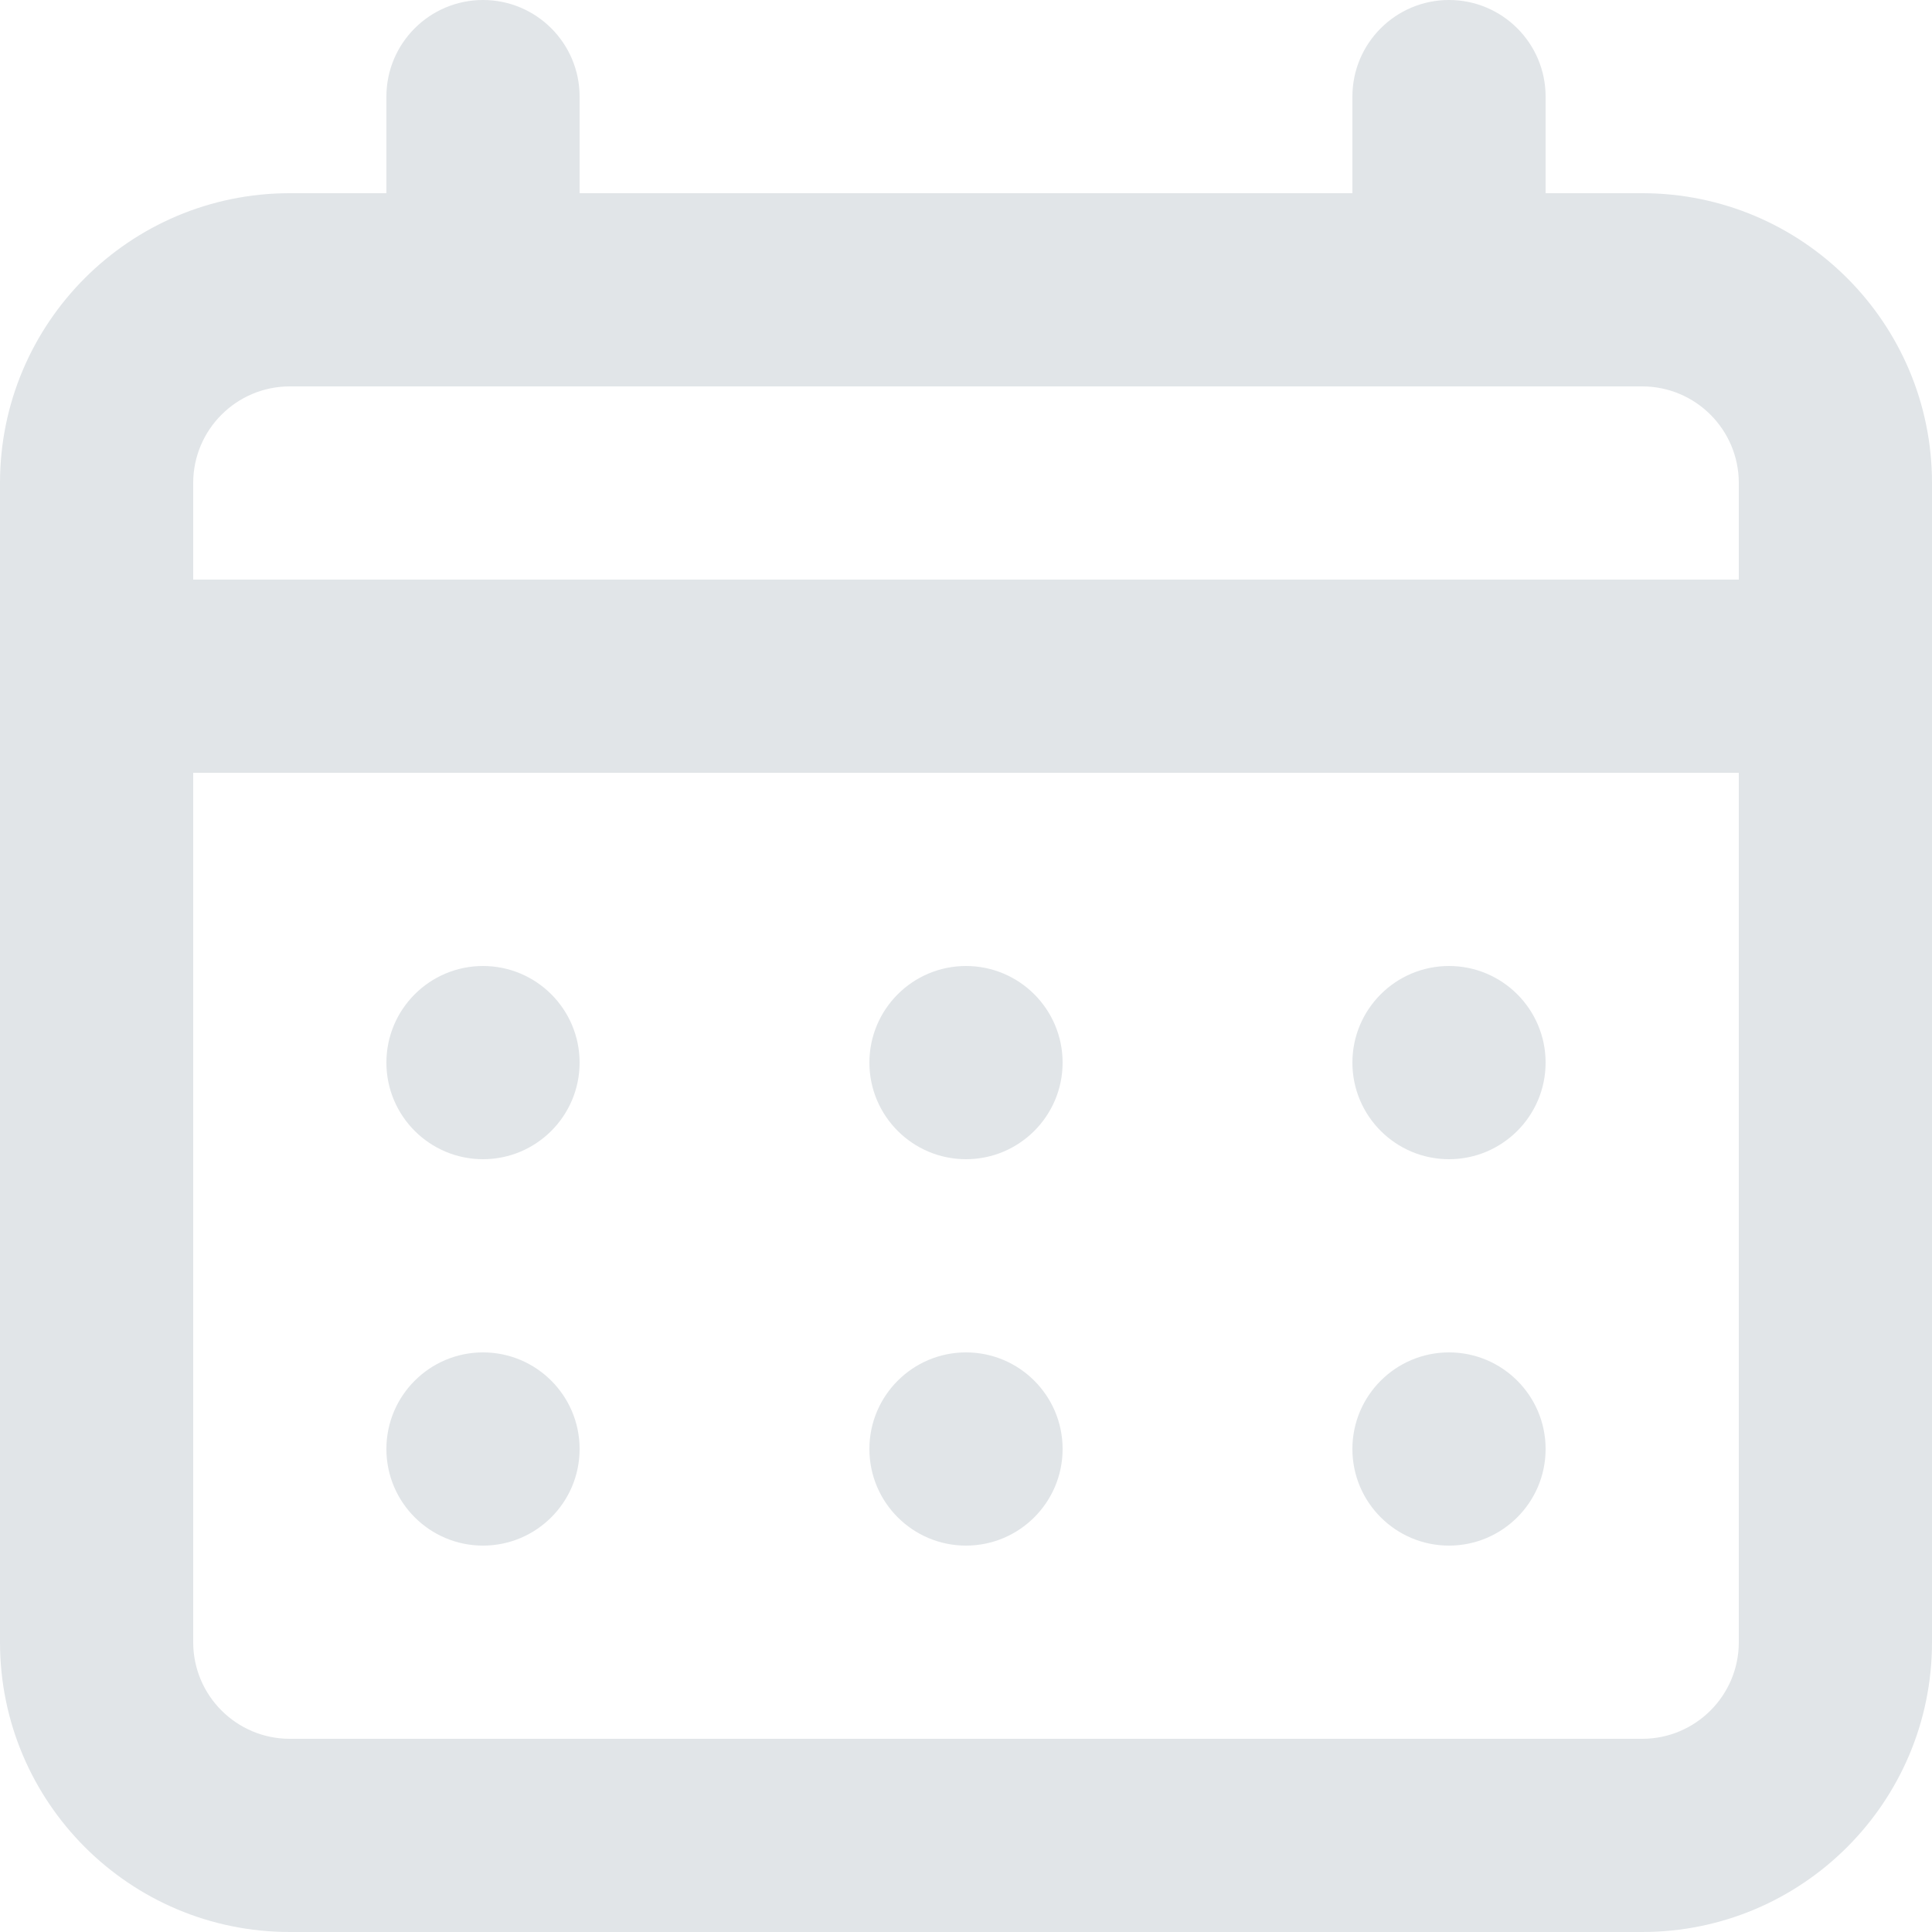 <svg 
 xmlns="http://www.w3.org/2000/svg"
 xmlns:xlink="http://www.w3.org/1999/xlink"
 width="20px" height="20px">
<path fill-rule="evenodd"  fill="rgb(225, 229, 232)"
 d="M10.000,12.000 C10.552,12.000 11.000,11.552 11.000,11.000 C11.000,10.448 10.552,10.000 10.000,10.000 C9.448,10.000 9.000,10.448 9.000,11.000 C9.000,11.552 9.448,12.000 10.000,12.000 ZM15.000,12.000 C15.552,12.000 16.000,11.552 16.000,11.000 C16.000,10.448 15.552,10.000 15.000,10.000 C14.448,10.000 14.000,10.448 14.000,11.000 C14.000,11.552 14.448,12.000 15.000,12.000 ZM10.000,16.000 C10.552,16.000 11.000,15.552 11.000,15.000 C11.000,14.448 10.552,14.000 10.000,14.000 C9.448,14.000 9.000,14.448 9.000,15.000 C9.000,15.552 9.448,16.000 10.000,16.000 ZM15.000,16.000 C15.552,16.000 16.000,15.552 16.000,15.000 C16.000,14.448 15.552,14.000 15.000,14.000 C14.448,14.000 14.000,14.448 14.000,15.000 C14.000,15.552 14.448,16.000 15.000,16.000 ZM5.000,12.000 C5.552,12.000 6.000,11.552 6.000,11.000 C6.000,10.448 5.552,10.000 5.000,10.000 C4.448,10.000 4.000,10.448 4.000,11.000 C4.000,11.552 4.448,12.000 5.000,12.000 ZM17.000,2.000 L16.000,2.000 L16.000,1.000 C16.000,0.448 15.552,-0.000 15.000,-0.000 C14.448,-0.000 14.000,0.448 14.000,1.000 L14.000,2.000 L6.000,2.000 L6.000,1.000 C6.000,0.448 5.552,-0.000 5.000,-0.000 C4.448,-0.000 4.000,0.448 4.000,1.000 L4.000,2.000 L3.000,2.000 C1.343,2.000 -0.000,3.343 -0.000,5.000 L-0.000,17.000 C-0.000,18.657 1.343,20.000 3.000,20.000 L17.000,20.000 C18.657,20.000 20.000,18.657 20.000,17.000 L20.000,5.000 C20.000,3.343 18.657,2.000 17.000,2.000 ZM18.000,17.000 C18.000,17.552 17.552,18.000 17.000,18.000 L3.000,18.000 C2.448,18.000 2.000,17.552 2.000,17.000 L2.000,8.000 L18.000,8.000 L18.000,17.000 ZM18.000,6.000 L2.000,6.000 L2.000,5.000 C2.000,4.448 2.448,4.000 3.000,4.000 L17.000,4.000 C17.552,4.000 18.000,4.448 18.000,5.000 L18.000,6.000 ZM5.000,16.000 C5.552,16.000 6.000,15.552 6.000,15.000 C6.000,14.448 5.552,14.000 5.000,14.000 C4.448,14.000 4.000,14.448 4.000,15.000 C4.000,15.552 4.448,16.000 5.000,16.000 Z"/>
</svg>